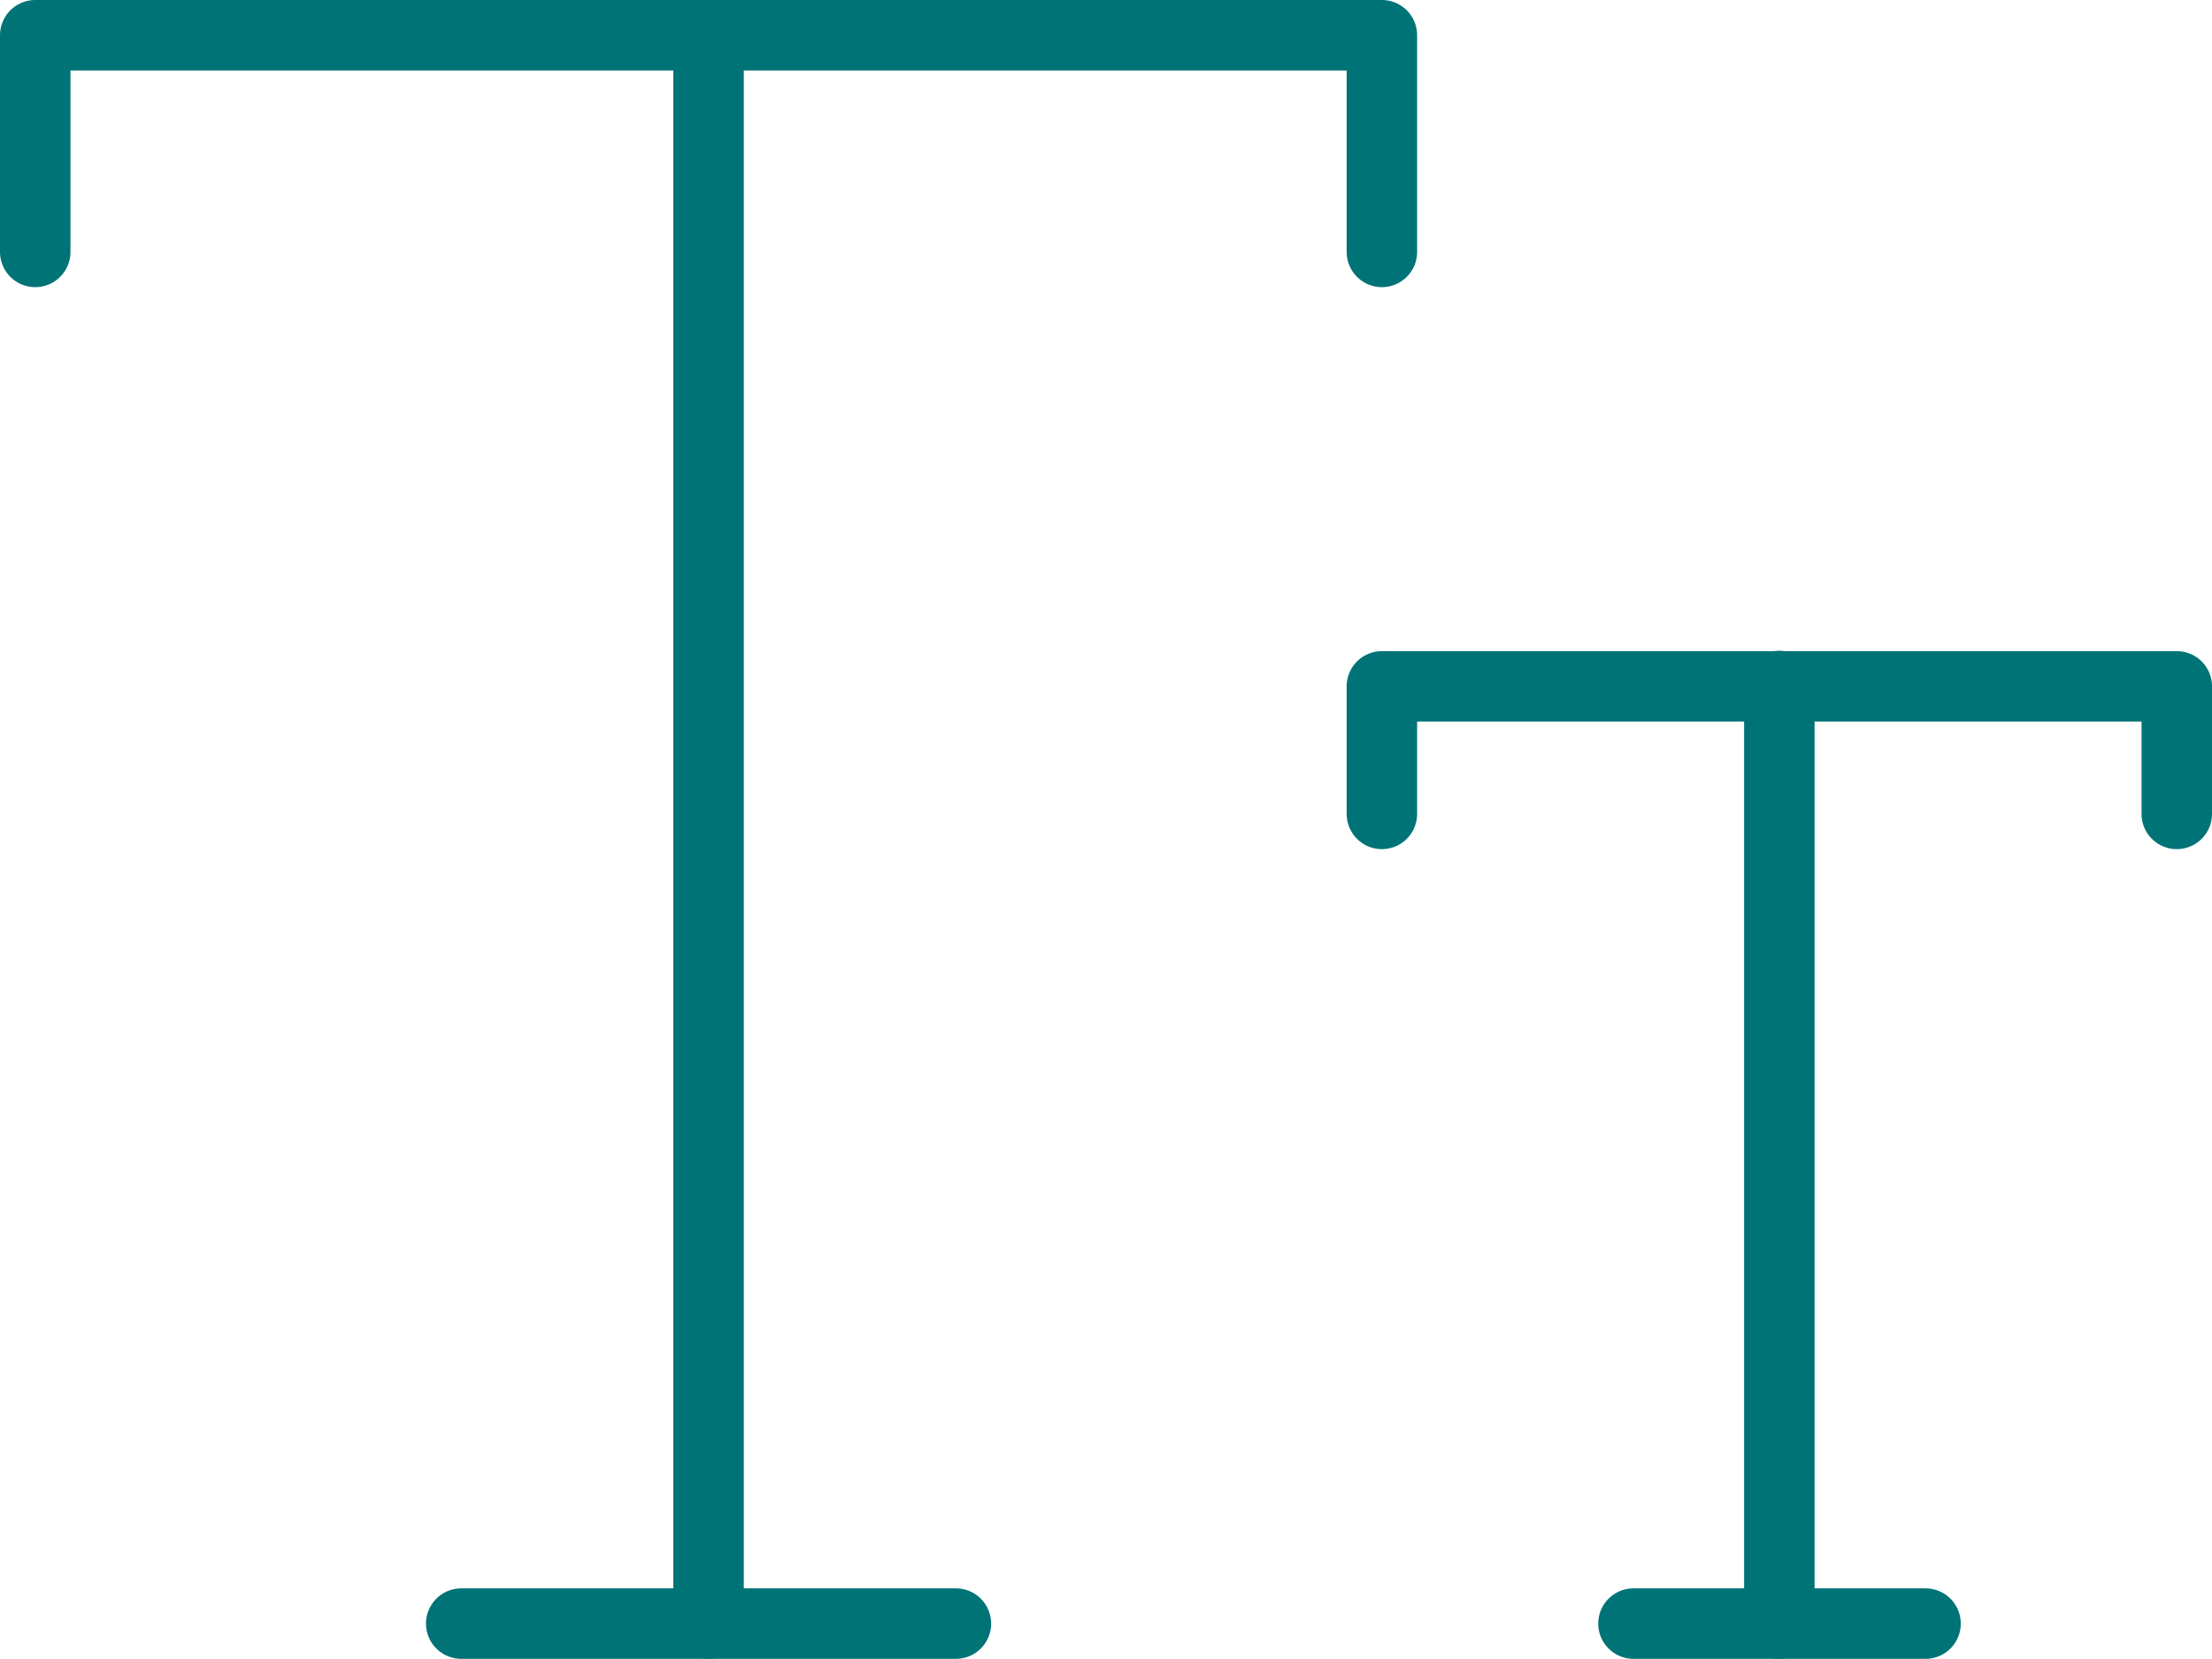 <svg xmlns="http://www.w3.org/2000/svg" viewBox="0 0 62.78 47.08"><defs><style>.cls-1{fill:none;stroke:#007377;stroke-linecap:round;stroke-linejoin:round;stroke-width:2px;}</style></defs><g id="Layer_2" data-name="Layer 2"><g id="Layer_1-2" data-name="Layer 1"><line class="cls-1" x1="20.11" y1="1" x2="20.11" y2="46.08"/><polyline class="cls-1" points="39.22 7.15 39.22 1 1 1 1 7.15"/><line class="cls-1" x1="13.09" y1="46.08" x2="27.13" y2="46.08"/><line class="cls-1" x1="50.5" y1="19.47" x2="50.5" y2="46.08"/><polyline class="cls-1" points="61.78 23.1 61.78 19.48 39.22 19.48 39.22 23.1"/><line class="cls-1" x1="46.36" y1="46.08" x2="54.65" y2="46.08"/></g></g></svg>